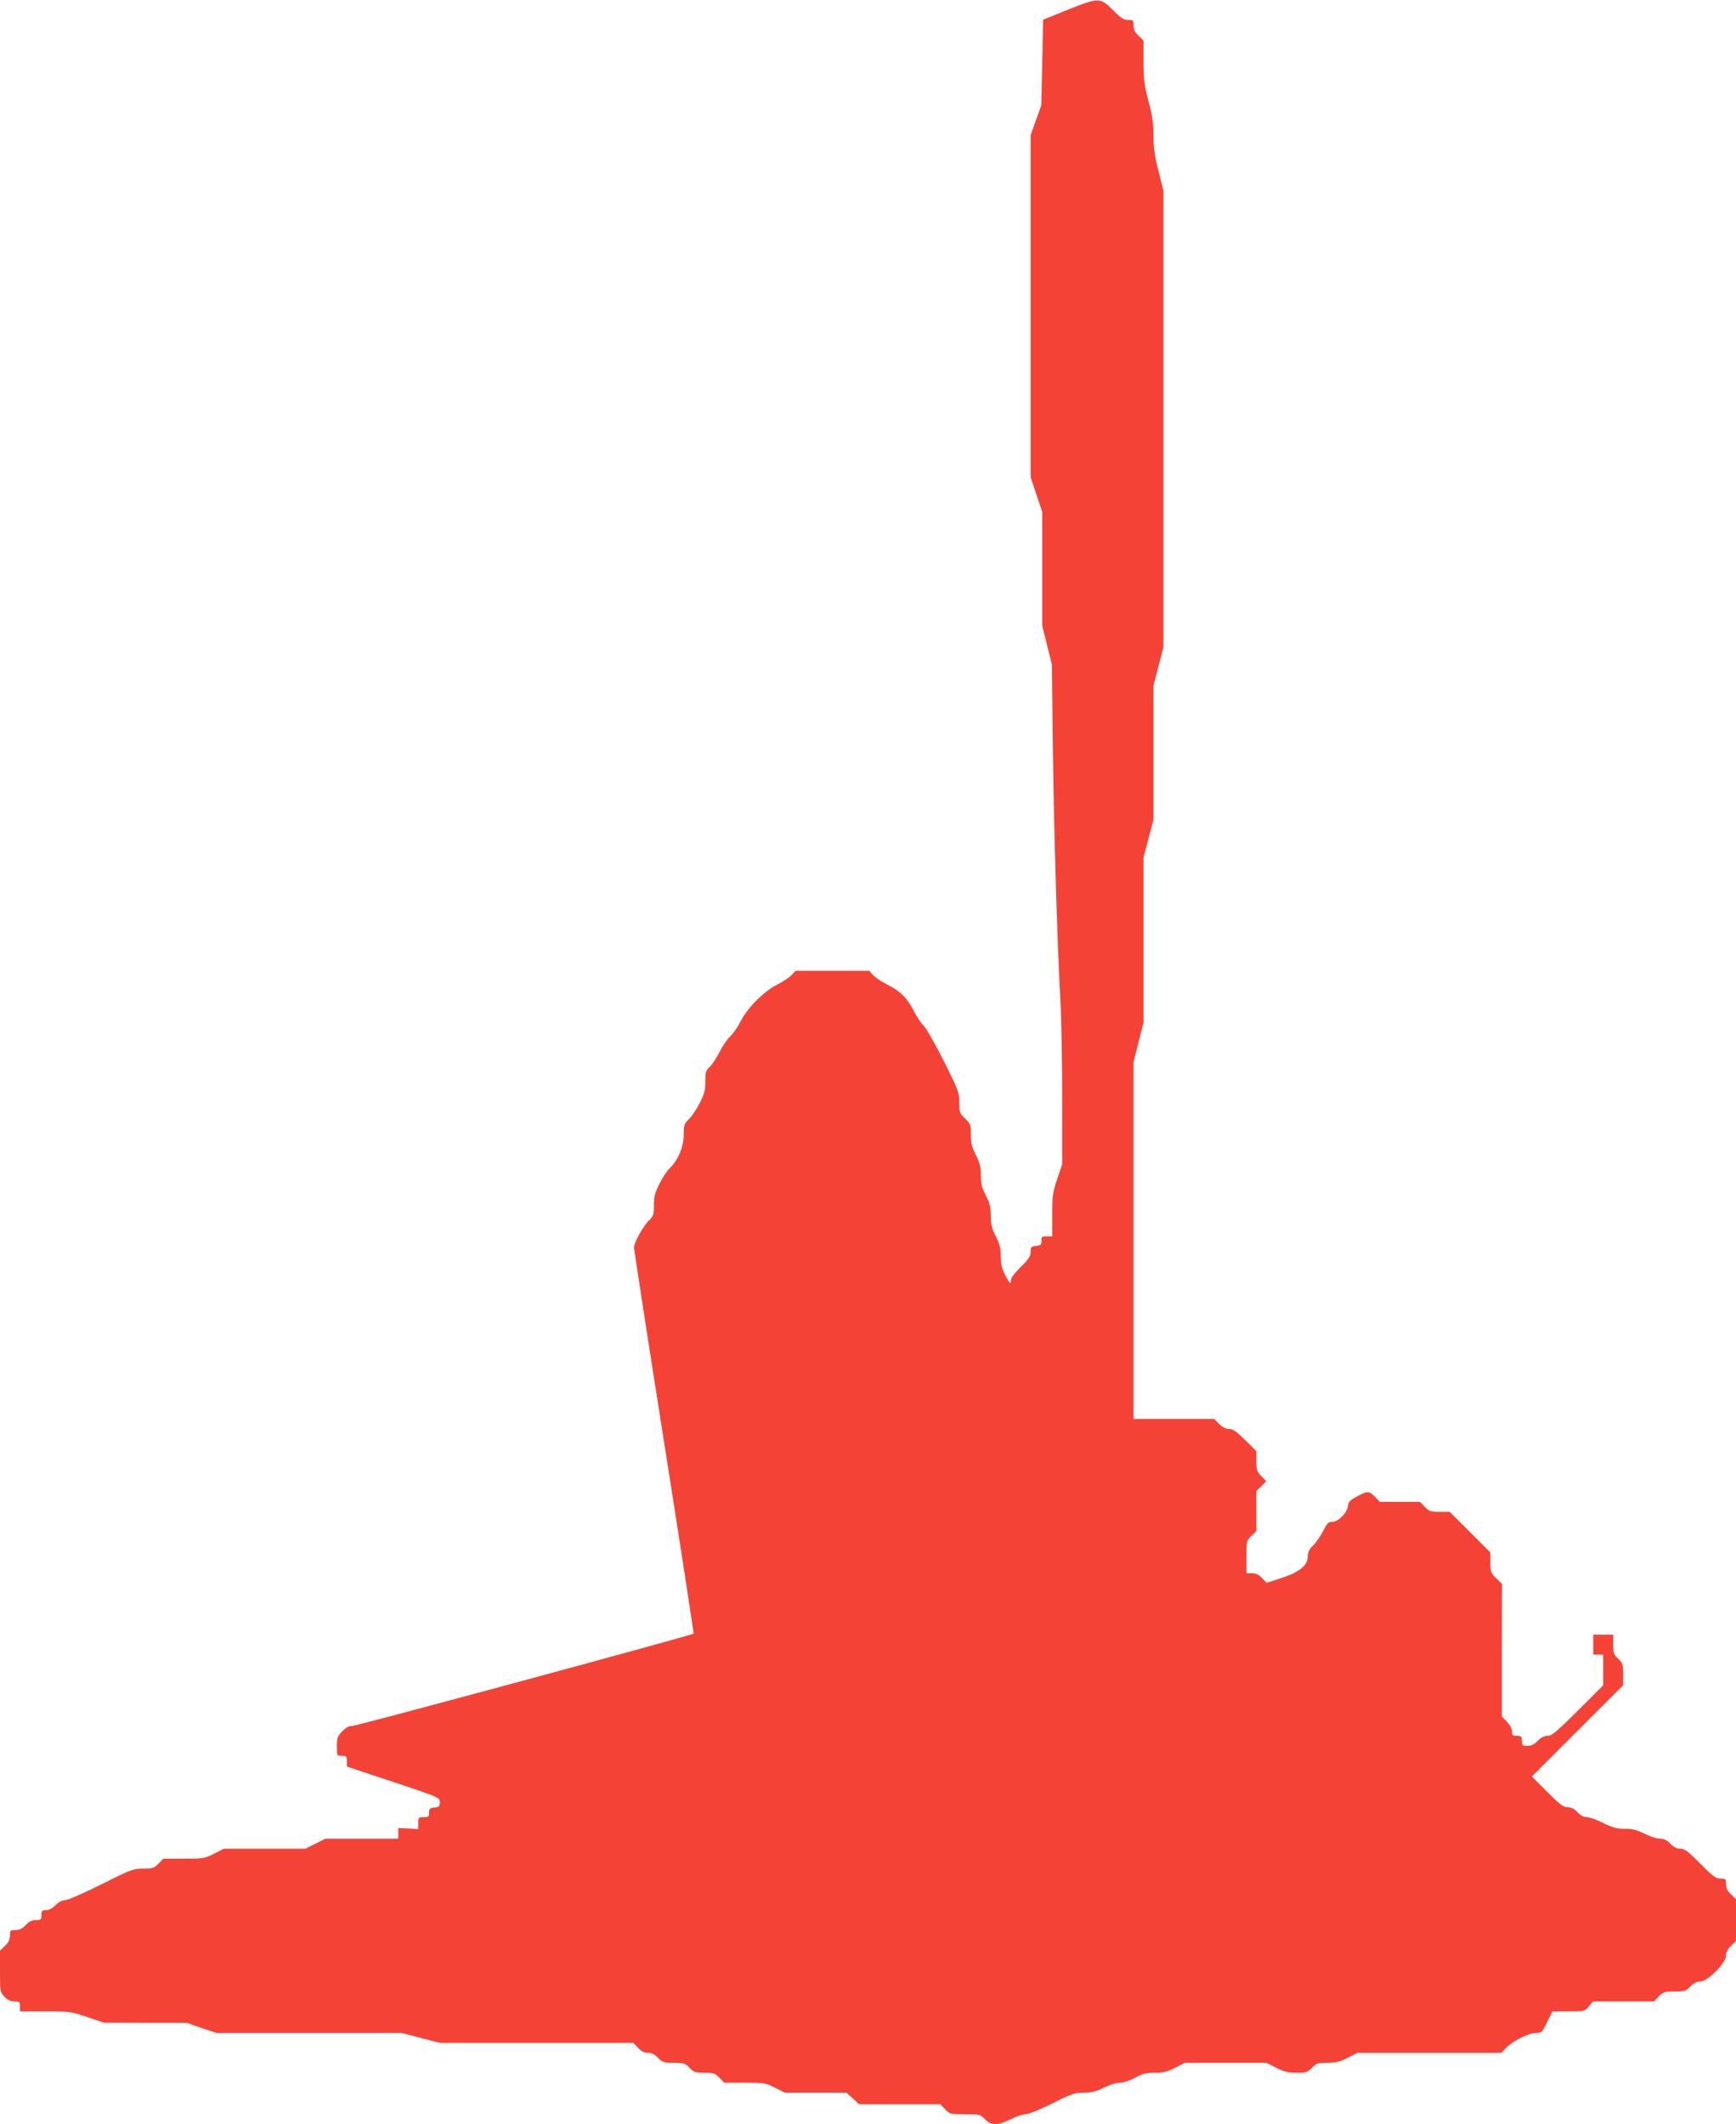 <?xml version="1.0" standalone="no"?>
<!DOCTYPE svg PUBLIC "-//W3C//DTD SVG 20010904//EN"
 "http://www.w3.org/TR/2001/REC-SVG-20010904/DTD/svg10.dtd">
<svg version="1.0" xmlns="http://www.w3.org/2000/svg"
 width="1046pt" height="1280pt" viewBox="0 0 1046 1280"
 preserveAspectRatio="xMidYMid meet">
<g transform="translate(0,1280) scale(0.1,-0.1)"
fill="#f44336" stroke="none">
<path d="M6430 12740 l-145 -59 -5 -258 -6 -258 -32 -89 -32 -90 0 -1031 0
-1031 35 -105 35 -104 0 -343 0 -343 29 -117 29 -117 6 -505 c6 -491 26 -1175
46 -1530 5 -96 10 -355 10 -576 l0 -400 -30 -89 c-27 -80 -30 -101 -30 -217
l0 -128 -33 0 c-29 0 -33 -3 -32 -27 0 -24 -4 -28 -32 -31 -30 -3 -33 -6 -33
-35 0 -27 -11 -44 -60 -92 -41 -41 -60 -67 -60 -85 -1 -20 -6 -15 -30 30 -23
43 -29 68 -30 118 0 49 -6 75 -30 122 -24 48 -30 72 -30 124 0 52 -6 76 -30
123 -24 46 -30 70 -30 121 0 50 -6 75 -30 122 -24 47 -30 72 -30 123 0 59 -2
65 -35 97 -33 32 -35 38 -35 97 0 60 -5 73 -94 251 -52 103 -106 198 -121 212
-15 14 -42 54 -60 90 -40 78 -80 118 -160 158 -33 16 -71 42 -84 56 l-24 26
-222 0 -222 0 -24 -26 c-13 -14 -51 -39 -84 -56 -81 -41 -178 -137 -220 -218
-18 -36 -47 -78 -65 -95 -18 -16 -47 -59 -65 -95 -18 -36 -45 -76 -59 -89 -23
-21 -26 -32 -26 -88 0 -54 -6 -75 -35 -132 -19 -37 -48 -80 -65 -96 -27 -26
-30 -35 -30 -92 0 -72 -36 -158 -85 -203 -15 -14 -42 -55 -61 -92 -28 -56 -34
-79 -34 -131 0 -58 -3 -66 -31 -93 -33 -31 -89 -132 -89 -161 0 -10 81 -537
181 -1171 100 -633 180 -1154 178 -1156 -10 -10 -2028 -556 -2055 -556 -21 0
-40 -10 -62 -33 -28 -29 -32 -39 -32 -90 0 -57 0 -57 30 -57 27 0 30 -3 30
-33 l0 -32 280 -93 c280 -93 280 -94 280 -122 0 -25 -4 -29 -32 -32 -29 -3
-33 -7 -33 -31 1 -24 -3 -27 -32 -27 -31 0 -33 -2 -33 -36 l0 -36 -60 4 -60 3
0 -32 0 -33 -220 0 -221 0 -59 -30 -59 -30 -246 0 -246 0 -59 -30 c-56 -29
-66 -30 -183 -30 l-123 0 -29 -30 c-26 -27 -35 -30 -92 -30 -60 0 -73 -5 -253
-95 -105 -53 -202 -95 -218 -95 -18 0 -38 -11 -57 -30 -19 -19 -39 -30 -57
-30 -24 0 -28 -4 -28 -30 0 -27 -3 -30 -33 -30 -24 0 -41 -8 -62 -30 -21 -22
-38 -30 -62 -30 -31 0 -33 -2 -33 -33 0 -24 -8 -41 -30 -62 l-30 -29 0 -125
c0 -122 1 -126 27 -153 19 -20 37 -28 60 -28 30 0 33 -3 33 -30 l0 -30 153 0
c146 0 156 -2 252 -34 l100 -34 250 -1 250 0 89 -31 90 -30 557 0 558 0 116
-30 116 -30 583 0 582 0 29 -30 c20 -21 38 -30 60 -30 22 0 40 -9 60 -30 26
-27 34 -30 95 -30 61 0 69 -3 95 -30 26 -27 35 -30 90 -30 55 0 64 -3 90 -30
l29 -30 123 0 c117 0 127 -1 183 -30 l59 -30 186 0 185 0 39 -35 38 -35 245 0
244 0 29 -30 c28 -29 32 -30 120 -30 88 0 92 -1 120 -30 38 -39 77 -39 155 0
33 17 73 30 90 30 17 0 85 28 160 65 117 59 136 65 190 65 47 0 74 7 120 30
34 17 75 30 97 30 23 0 59 12 92 30 44 24 66 30 118 30 51 0 76 6 123 30 l59
30 246 0 246 0 59 -30 c47 -24 72 -30 123 -30 57 0 66 3 92 30 26 27 35 30 92
30 51 0 76 6 123 30 l59 30 434 0 433 0 30 31 c39 41 135 89 179 89 33 0 37 3
67 65 l32 65 97 0 c96 0 98 0 122 30 l26 30 183 0 184 0 29 30 c26 27 34 30
95 30 61 0 69 3 95 30 20 21 38 30 60 30 44 0 155 112 155 156 0 21 10 39 30
59 l30 29 0 126 0 126 -30 29 c-22 21 -30 38 -30 62 0 31 -2 33 -33 33 -28 0
-46 13 -122 90 -74 75 -95 90 -120 90 -22 0 -40 9 -60 30 -21 22 -38 30 -62
30 -19 0 -60 14 -93 30 -47 23 -73 30 -120 30 -49 0 -73 7 -130 35 -38 19 -82
35 -98 35 -18 0 -38 10 -57 30 -20 21 -38 30 -60 30 -25 0 -46 16 -123 93
l-92 92 275 275 275 275 0 66 c0 60 -3 68 -30 94 -27 25 -30 35 -30 87 l0 58
-60 0 -60 0 0 -60 0 -60 30 0 30 0 0 -93 0 -92 -153 -153 c-130 -129 -157
-152 -183 -152 -21 0 -39 -10 -59 -30 -21 -22 -38 -30 -62 -30 -30 0 -33 3
-33 30 0 27 -3 30 -30 30 -26 0 -30 4 -30 27 0 17 -12 39 -30 58 l-31 32 0
400 1 399 -35 34 c-32 31 -35 38 -35 95 l0 60 -123 123 -122 122 -61 0 c-54 0
-63 3 -89 30 l-29 30 -121 0 -121 0 -29 30 c-35 37 -46 37 -110 2 -41 -22 -51
-33 -53 -57 -5 -41 -58 -95 -94 -95 -24 0 -32 -8 -57 -58 -16 -31 -43 -70 -60
-86 -23 -22 -31 -39 -31 -63 0 -55 -48 -96 -157 -131 l-91 -30 -28 29 c-20 21
-37 29 -61 29 l-33 0 0 98 c0 96 1 99 30 127 l30 29 0 121 0 121 30 29 30 29
-30 31 c-27 27 -30 38 -30 91 l0 60 -68 67 c-54 53 -74 67 -98 67 -21 0 -39
10 -59 30 l-29 30 -243 0 -243 0 0 1076 0 1075 30 119 30 119 0 497 0 497 30
114 30 114 0 404 0 404 30 116 30 116 0 1375 0 1375 -30 119 c-23 90 -30 141
-30 213 0 73 -7 120 -30 208 -26 97 -30 132 -30 240 l0 125 -30 29 c-22 21
-30 38 -30 62 0 31 -2 33 -33 33 -27 0 -43 11 -92 60 -76 76 -85 76 -275 0z"/>
</g>
</svg>
